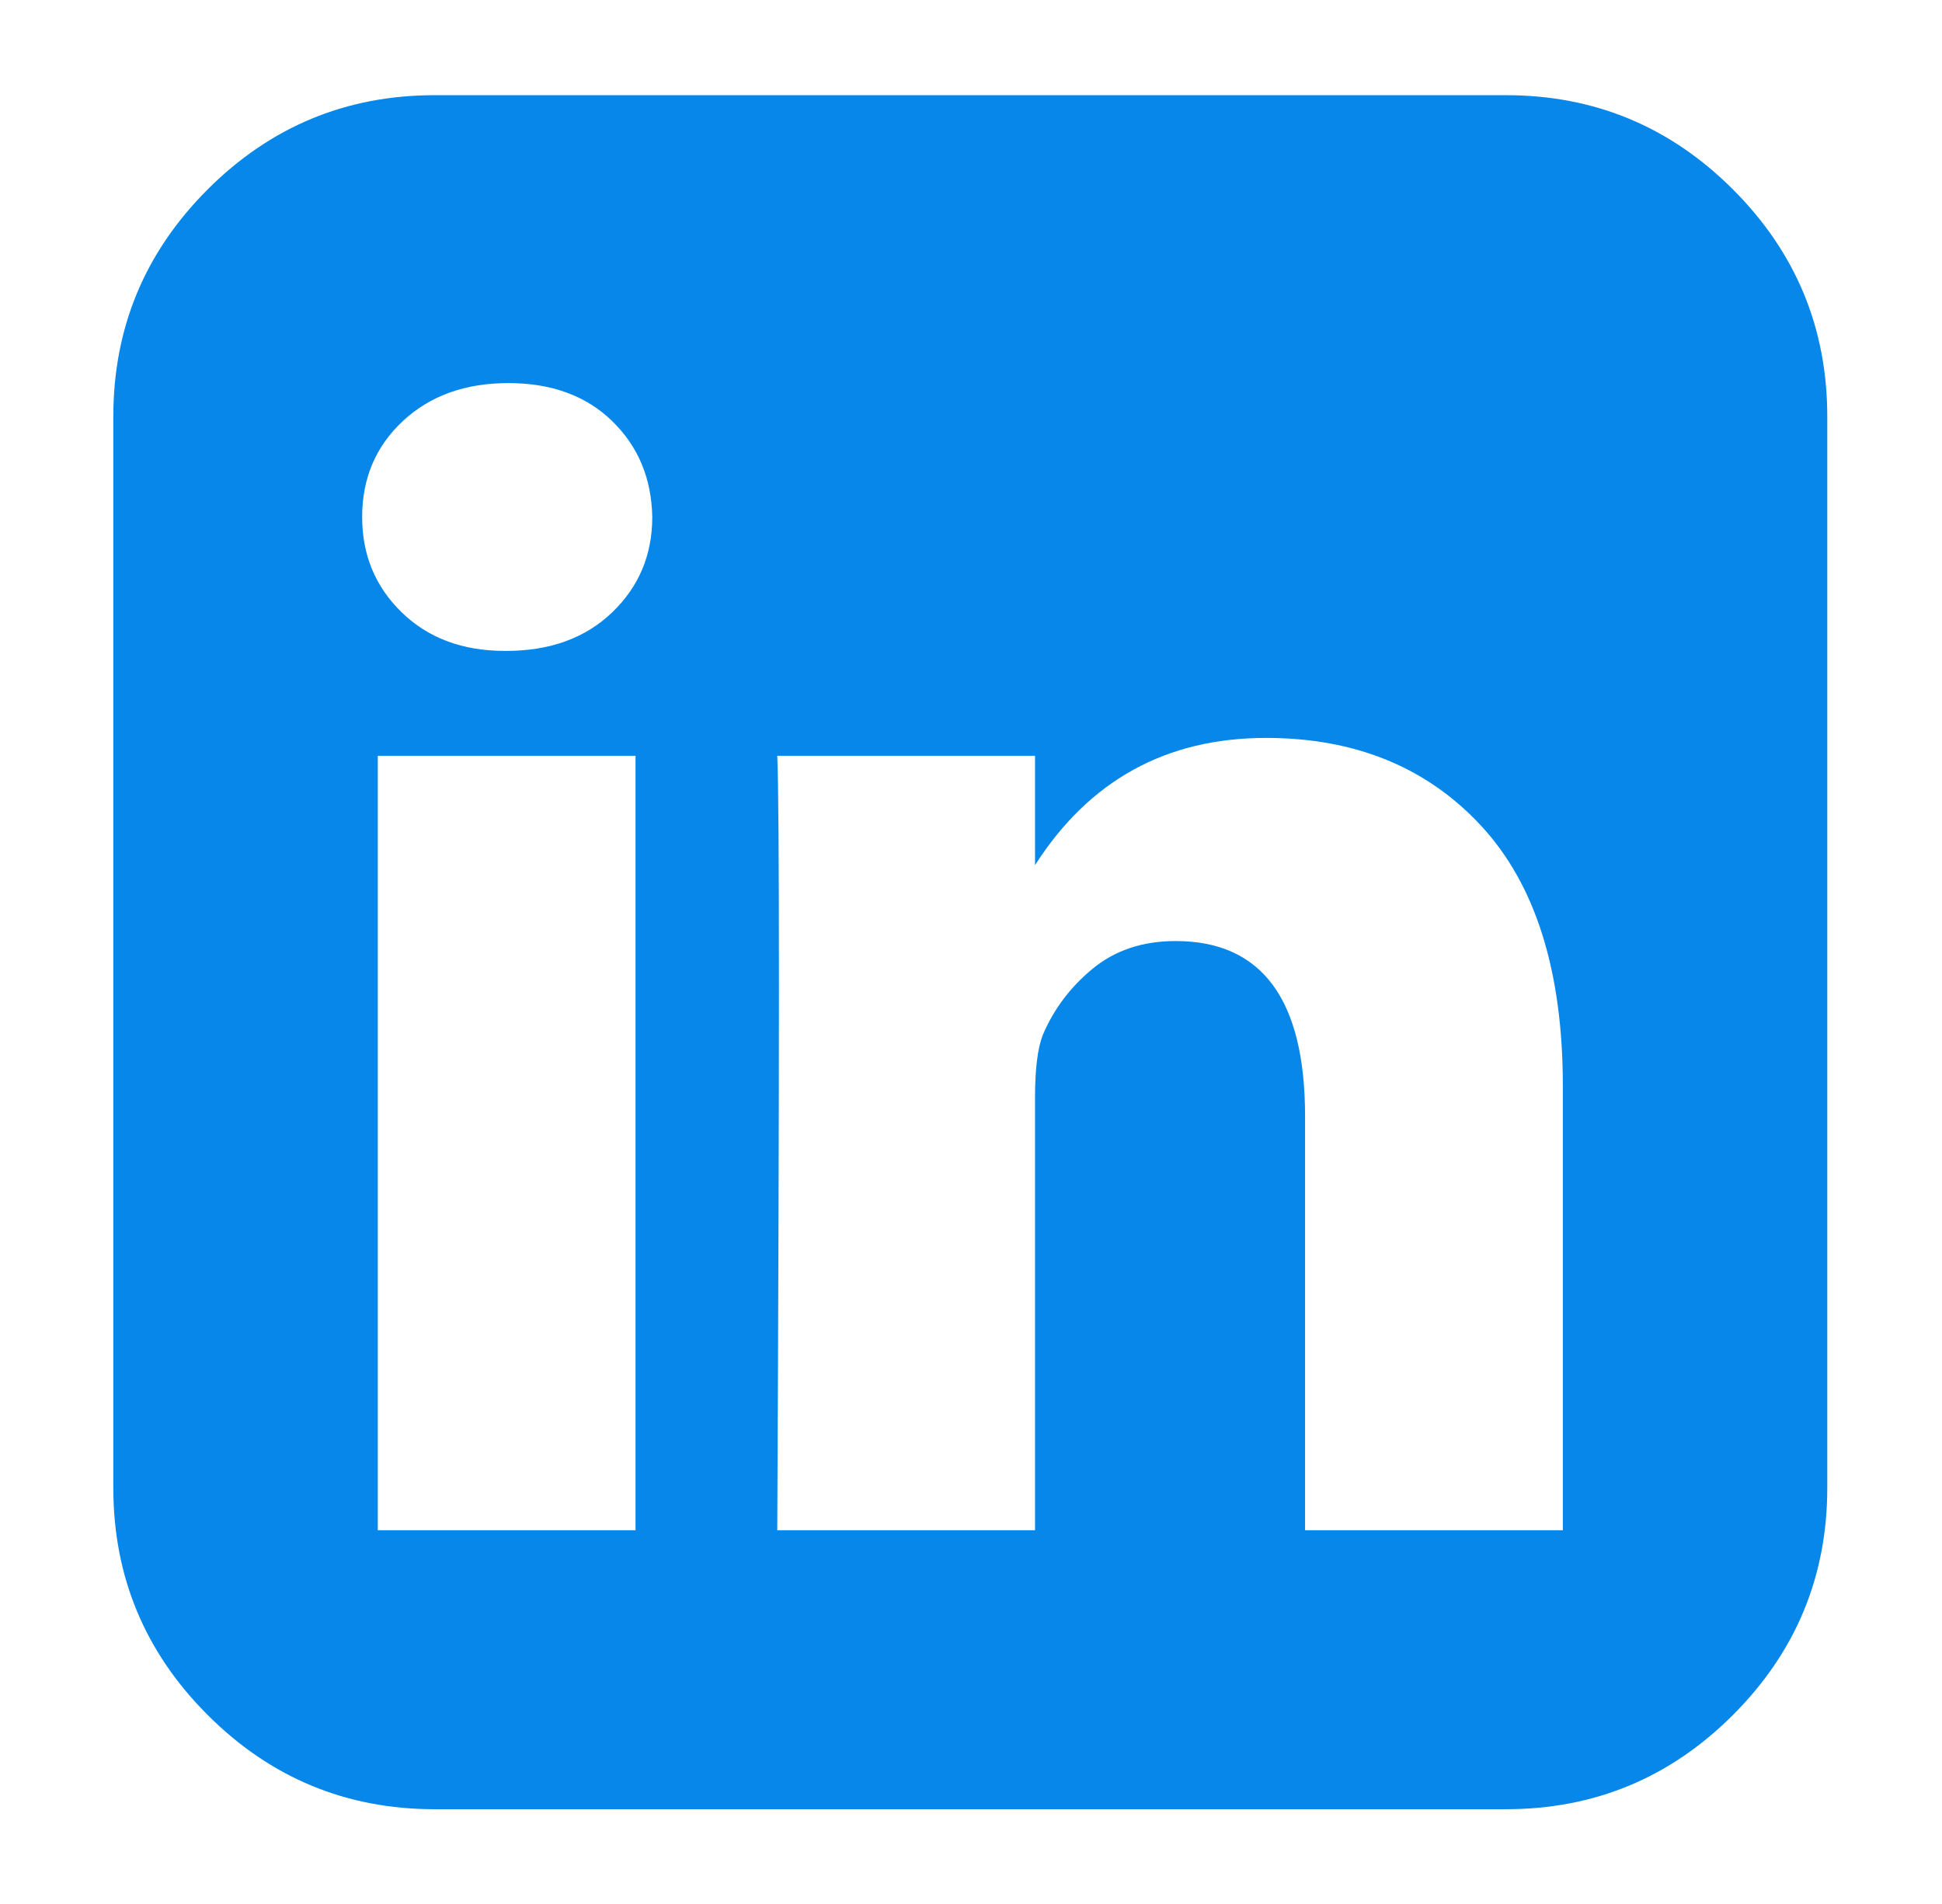 <?xml version="1.0" encoding="UTF-8" standalone="no"?>
<!DOCTYPE svg PUBLIC "-//W3C//DTD SVG 1.1//EN" "http://www.w3.org/Graphics/SVG/1.1/DTD/svg11.dtd">
<svg width="100%" height="100%" viewBox="0 0 102 100" version="1.1" xmlns="http://www.w3.org/2000/svg" xmlns:xlink="http://www.w3.org/1999/xlink" xml:space="preserve" xmlns:serif="http://www.serif.com/" style="fill-rule:evenodd;clip-rule:evenodd;stroke-linejoin:round;stroke-miterlimit:2;">
    <g id="Artboard1" transform="matrix(0.217,0,0,0.217,1.871,1.521)">
        <rect x="-8.623" y="-7.01" width="469.551" height="460.778" style="fill:none;"/>
        <g transform="matrix(0.946,0,0,0.946,18.803,16.029)">
            <path d="M414.41,24.123C398.333,8.042 378.963,0 356.315,0L82.228,0C59.58,0 40.21,8.042 24.126,24.123C8.045,40.207 0.003,59.576 0.003,82.225L0.003,356.309C0.003,378.956 8.045,398.327 24.126,414.411C40.21,430.495 59.58,438.537 82.228,438.537L356.312,438.537C378.96,438.537 398.33,430.495 414.407,414.411C430.491,398.327 438.533,378.957 438.533,356.309L438.533,82.225C438.532,59.576 430.49,40.204 414.41,24.123ZM133.618,367.157L67.666,367.157L67.666,169.016L133.618,169.016L133.618,367.157ZM127.626,132.332C120.775,138.899 111.733,142.183 100.502,142.183L100.214,142.183C89.366,142.183 80.566,138.899 73.807,132.332C67.047,125.765 63.669,117.629 63.669,107.922C63.669,98.025 67.145,89.839 74.09,83.366C81.04,76.895 90.032,73.658 101.07,73.658C112.109,73.658 120.96,76.895 127.623,83.366C134.284,89.839 137.711,98.025 137.9,107.922C137.899,117.625 134.477,125.761 127.626,132.332ZM370.877,367.157L304.921,367.157L304.921,261.237C304.921,231.358 293.885,216.414 271.805,216.414C263.431,216.414 256.385,218.745 250.677,223.409C244.962,228.07 240.681,233.733 237.83,240.4C236.495,243.822 235.831,249.15 235.831,256.381L235.831,367.156L169.879,367.156C170.45,247.627 170.45,181.577 169.879,169.014L235.831,169.014L235.831,196.988C249.698,175.307 269.389,164.444 294.932,164.444C317.772,164.444 336.142,171.964 350.036,186.998C363.931,202.035 370.877,224.212 370.877,253.517L370.877,367.157Z" style="fill:rgb(7,135,233);fill-rule:nonzero;"/>
        </g>
    </g>
</svg>
